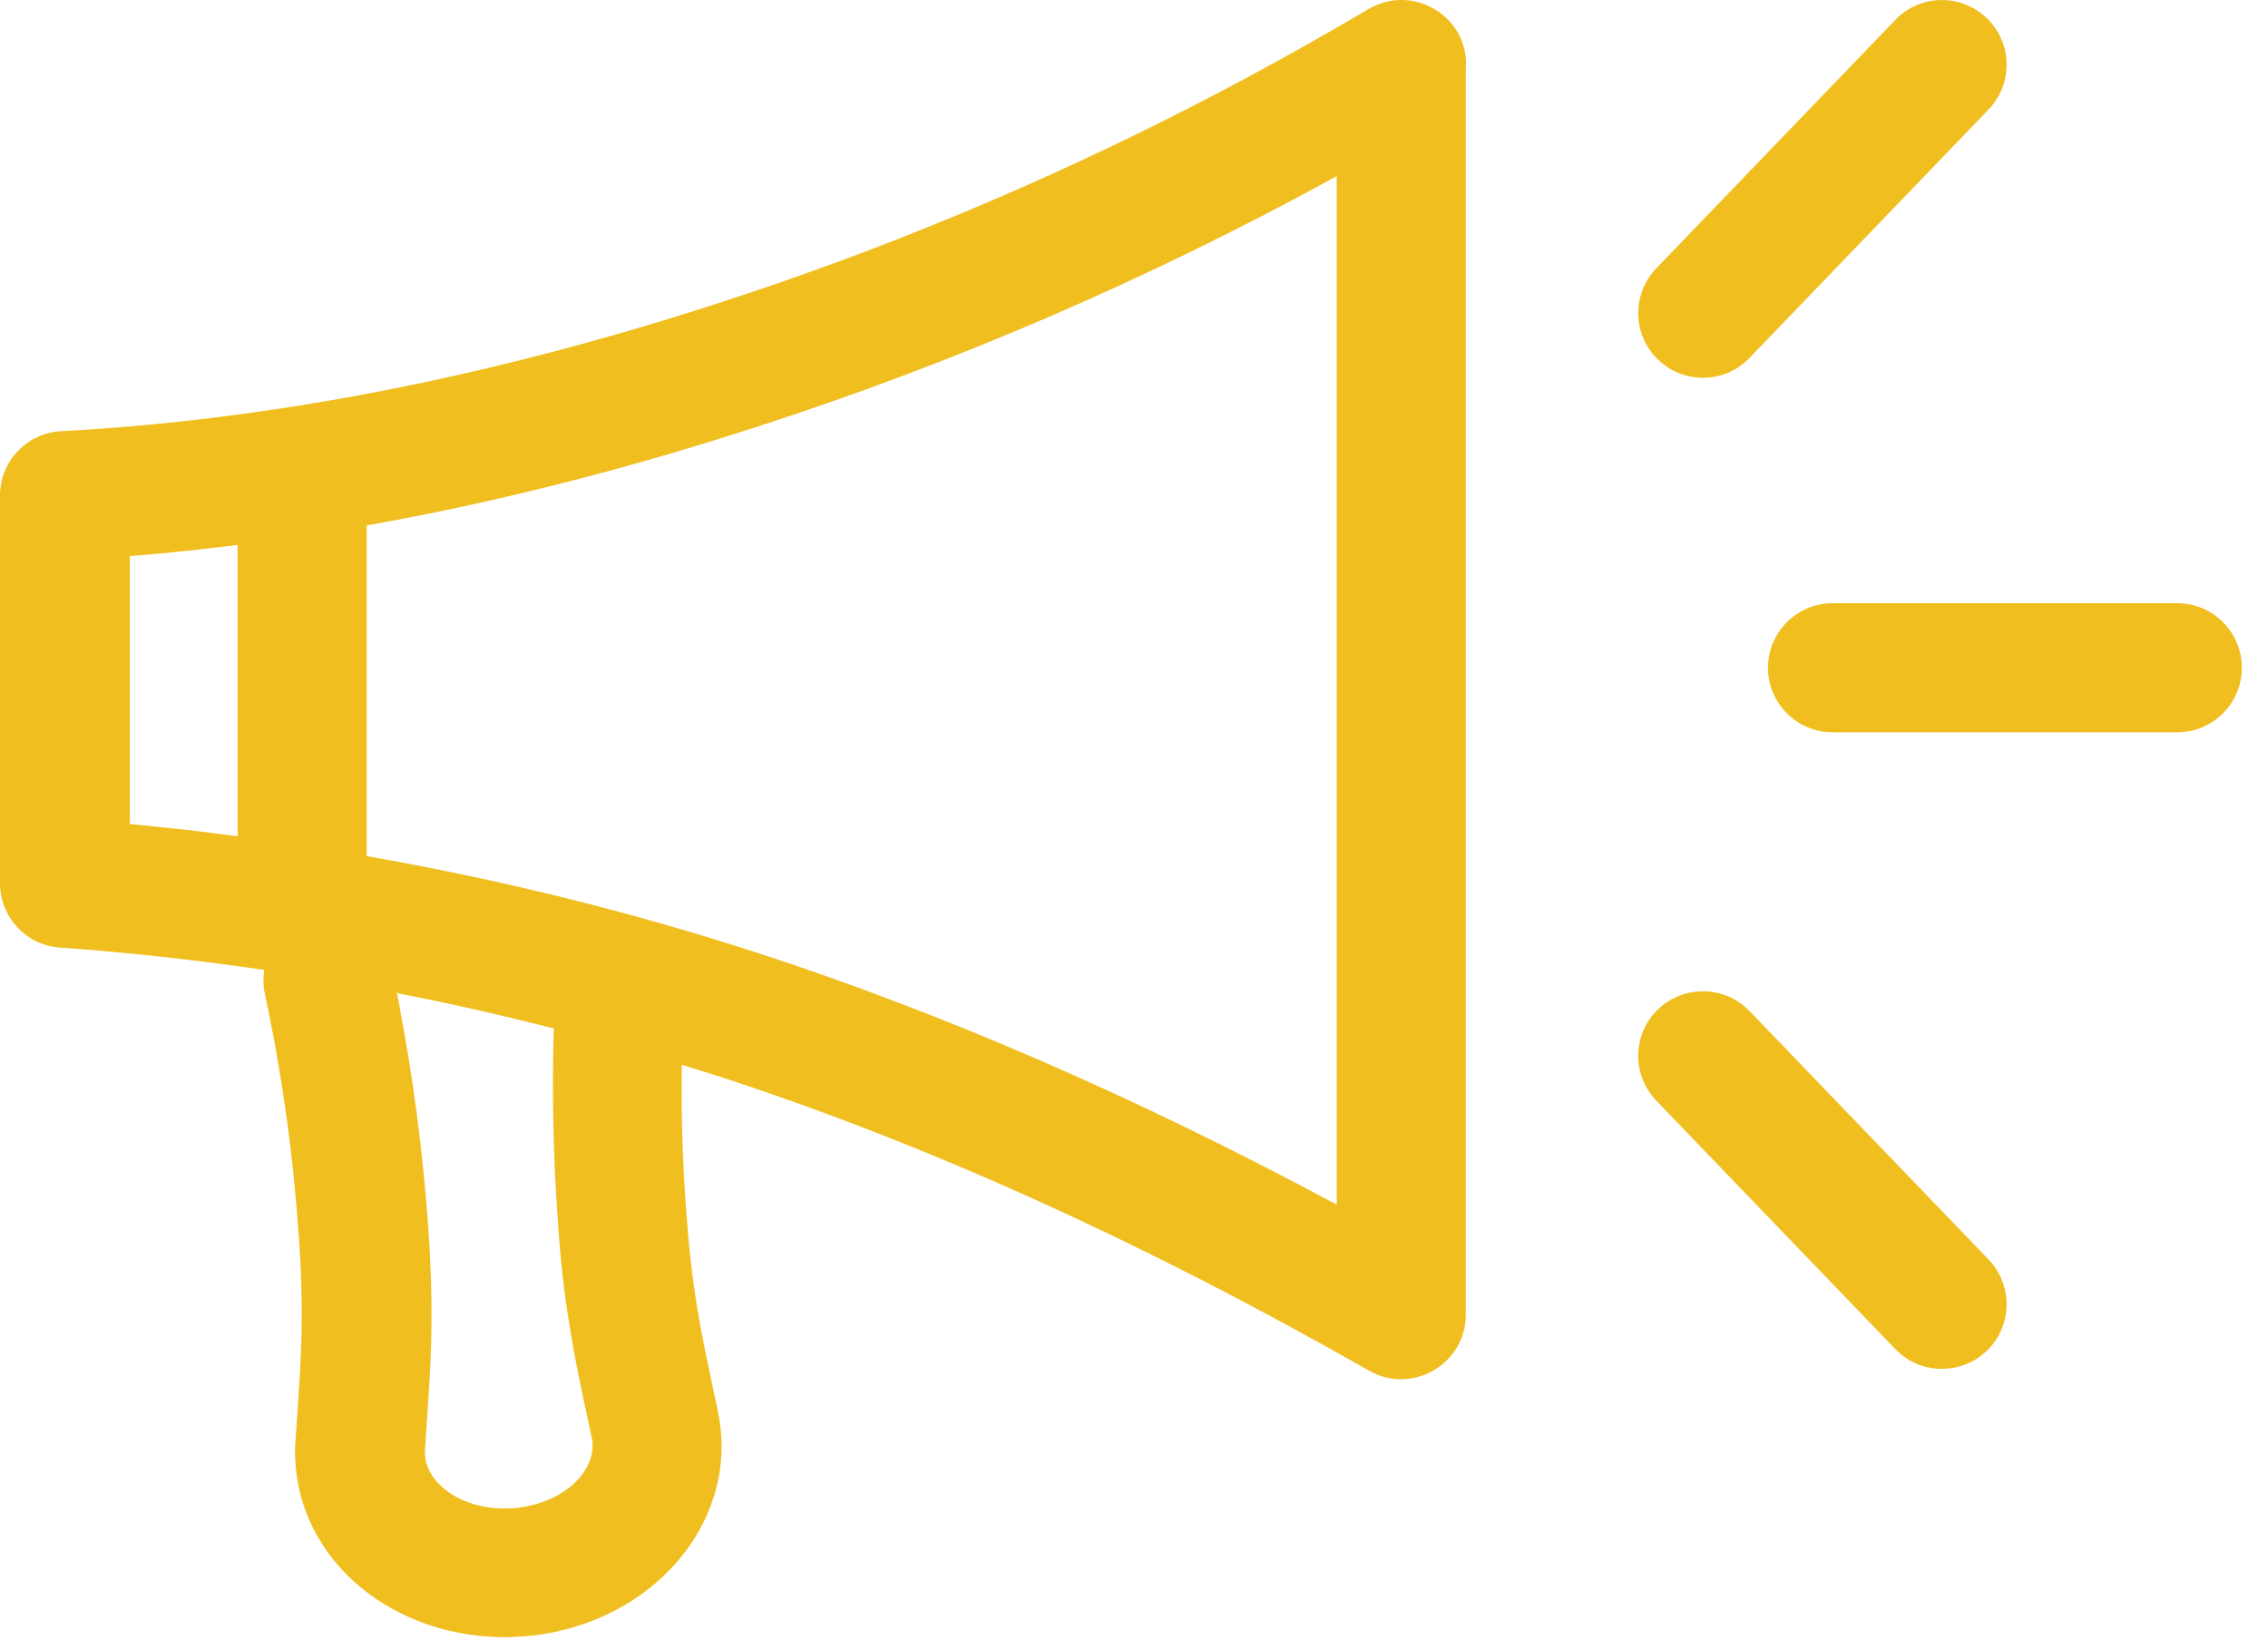 <svg width="65" height="47" viewBox="0 0 65 47" fill="none" xmlns="http://www.w3.org/2000/svg">
<path d="M42.01 1.86V37.68C42.01 39.1 40.47 39.99 39.24 39.29C32.7 35.56 26.43 32.73 20.44 30.8L19.54 30.52C19.52 31.89 19.56 33.26 19.66 34.62C19.74 35.75 19.84 36.61 19.98 37.49C20.1 38.22 20.22 38.78 20.57 40.43C21.22 43.47 18.91 46.28 15.62 46.83C15.4 46.87 15.17 46.89 14.94 46.91C11.64 47.14 8.68 45.01 8.47 41.95C8.45 41.72 8.45 41.5 8.47 41.27C8.59 39.59 8.62 39.02 8.64 38.27C8.66 37.38 8.64 36.51 8.56 35.38C8.4 33.07 8.08 30.77 7.59 28.48C7.54 28.25 7.54 28.02 7.57 27.8C5.64 27.52 3.69 27.3 1.71 27.16C0.74 27.09 0 26.28 0 25.31V14.21C0 13.22 0.77 12.41 1.75 12.36C7.7 12.04 13.93 10.84 20.43 8.74C26.96 6.64 33.22 3.81 39.22 0.26C40.46 -0.47 42.02 0.42 42.02 1.85L42.01 1.86ZM11.37 28.44L11.44 28.79C11.84 30.9 12.12 33.01 12.27 35.14C12.36 36.38 12.38 37.36 12.36 38.38C12.34 39.2 12.3 39.81 12.18 41.55C12.18 41.6 12.18 41.65 12.18 41.71C12.24 42.56 13.31 43.33 14.7 43.23C14.81 43.23 14.91 43.21 15.02 43.19C16.36 42.96 17.13 42.02 16.96 41.21C16.59 39.5 16.47 38.91 16.34 38.1C16.17 37.1 16.06 36.12 15.98 34.88C15.85 33.08 15.82 31.28 15.87 29.48C14.39 29.1 12.9 28.76 11.39 28.47V28.45L11.37 28.44ZM50 28.85L50.14 28.98L56.99 36.1C57.7 36.84 57.68 38.01 56.94 38.72C56.25 39.38 55.17 39.41 54.46 38.8L54.32 38.67L47.47 31.55C46.76 30.81 46.78 29.64 47.52 28.93C48.21 28.27 49.29 28.24 50 28.85ZM38.31 5.05C32.93 8 27.36 10.41 21.58 12.27C17.81 13.49 14.12 14.42 10.51 15.06V24.54C14.29 25.2 17.98 26.11 21.58 27.27C26.96 29.01 32.54 31.43 38.31 34.53V5.05ZM6.81 15.62C5.77 15.75 4.74 15.86 3.72 15.94V23.62C4.76 23.72 5.79 23.83 6.81 23.97V15.62ZM62.4 17.29C63.42 17.29 64.25 18.12 64.25 19.14C64.25 20.16 63.42 20.99 62.4 20.99H52.52C51.5 20.99 50.67 20.16 50.67 19.14C50.67 18.12 51.5 17.29 52.52 17.29H62.4ZM56.94 0.52C57.68 1.23 57.7 2.4 56.99 3.14L50.14 10.26C49.43 11 48.26 11.02 47.52 10.31C46.78 9.6 46.76 8.43 47.47 7.69L54.32 0.57C55.03 -0.17 56.2 -0.19 56.94 0.52Z" fill="#F0BE1E"/>
</svg>
